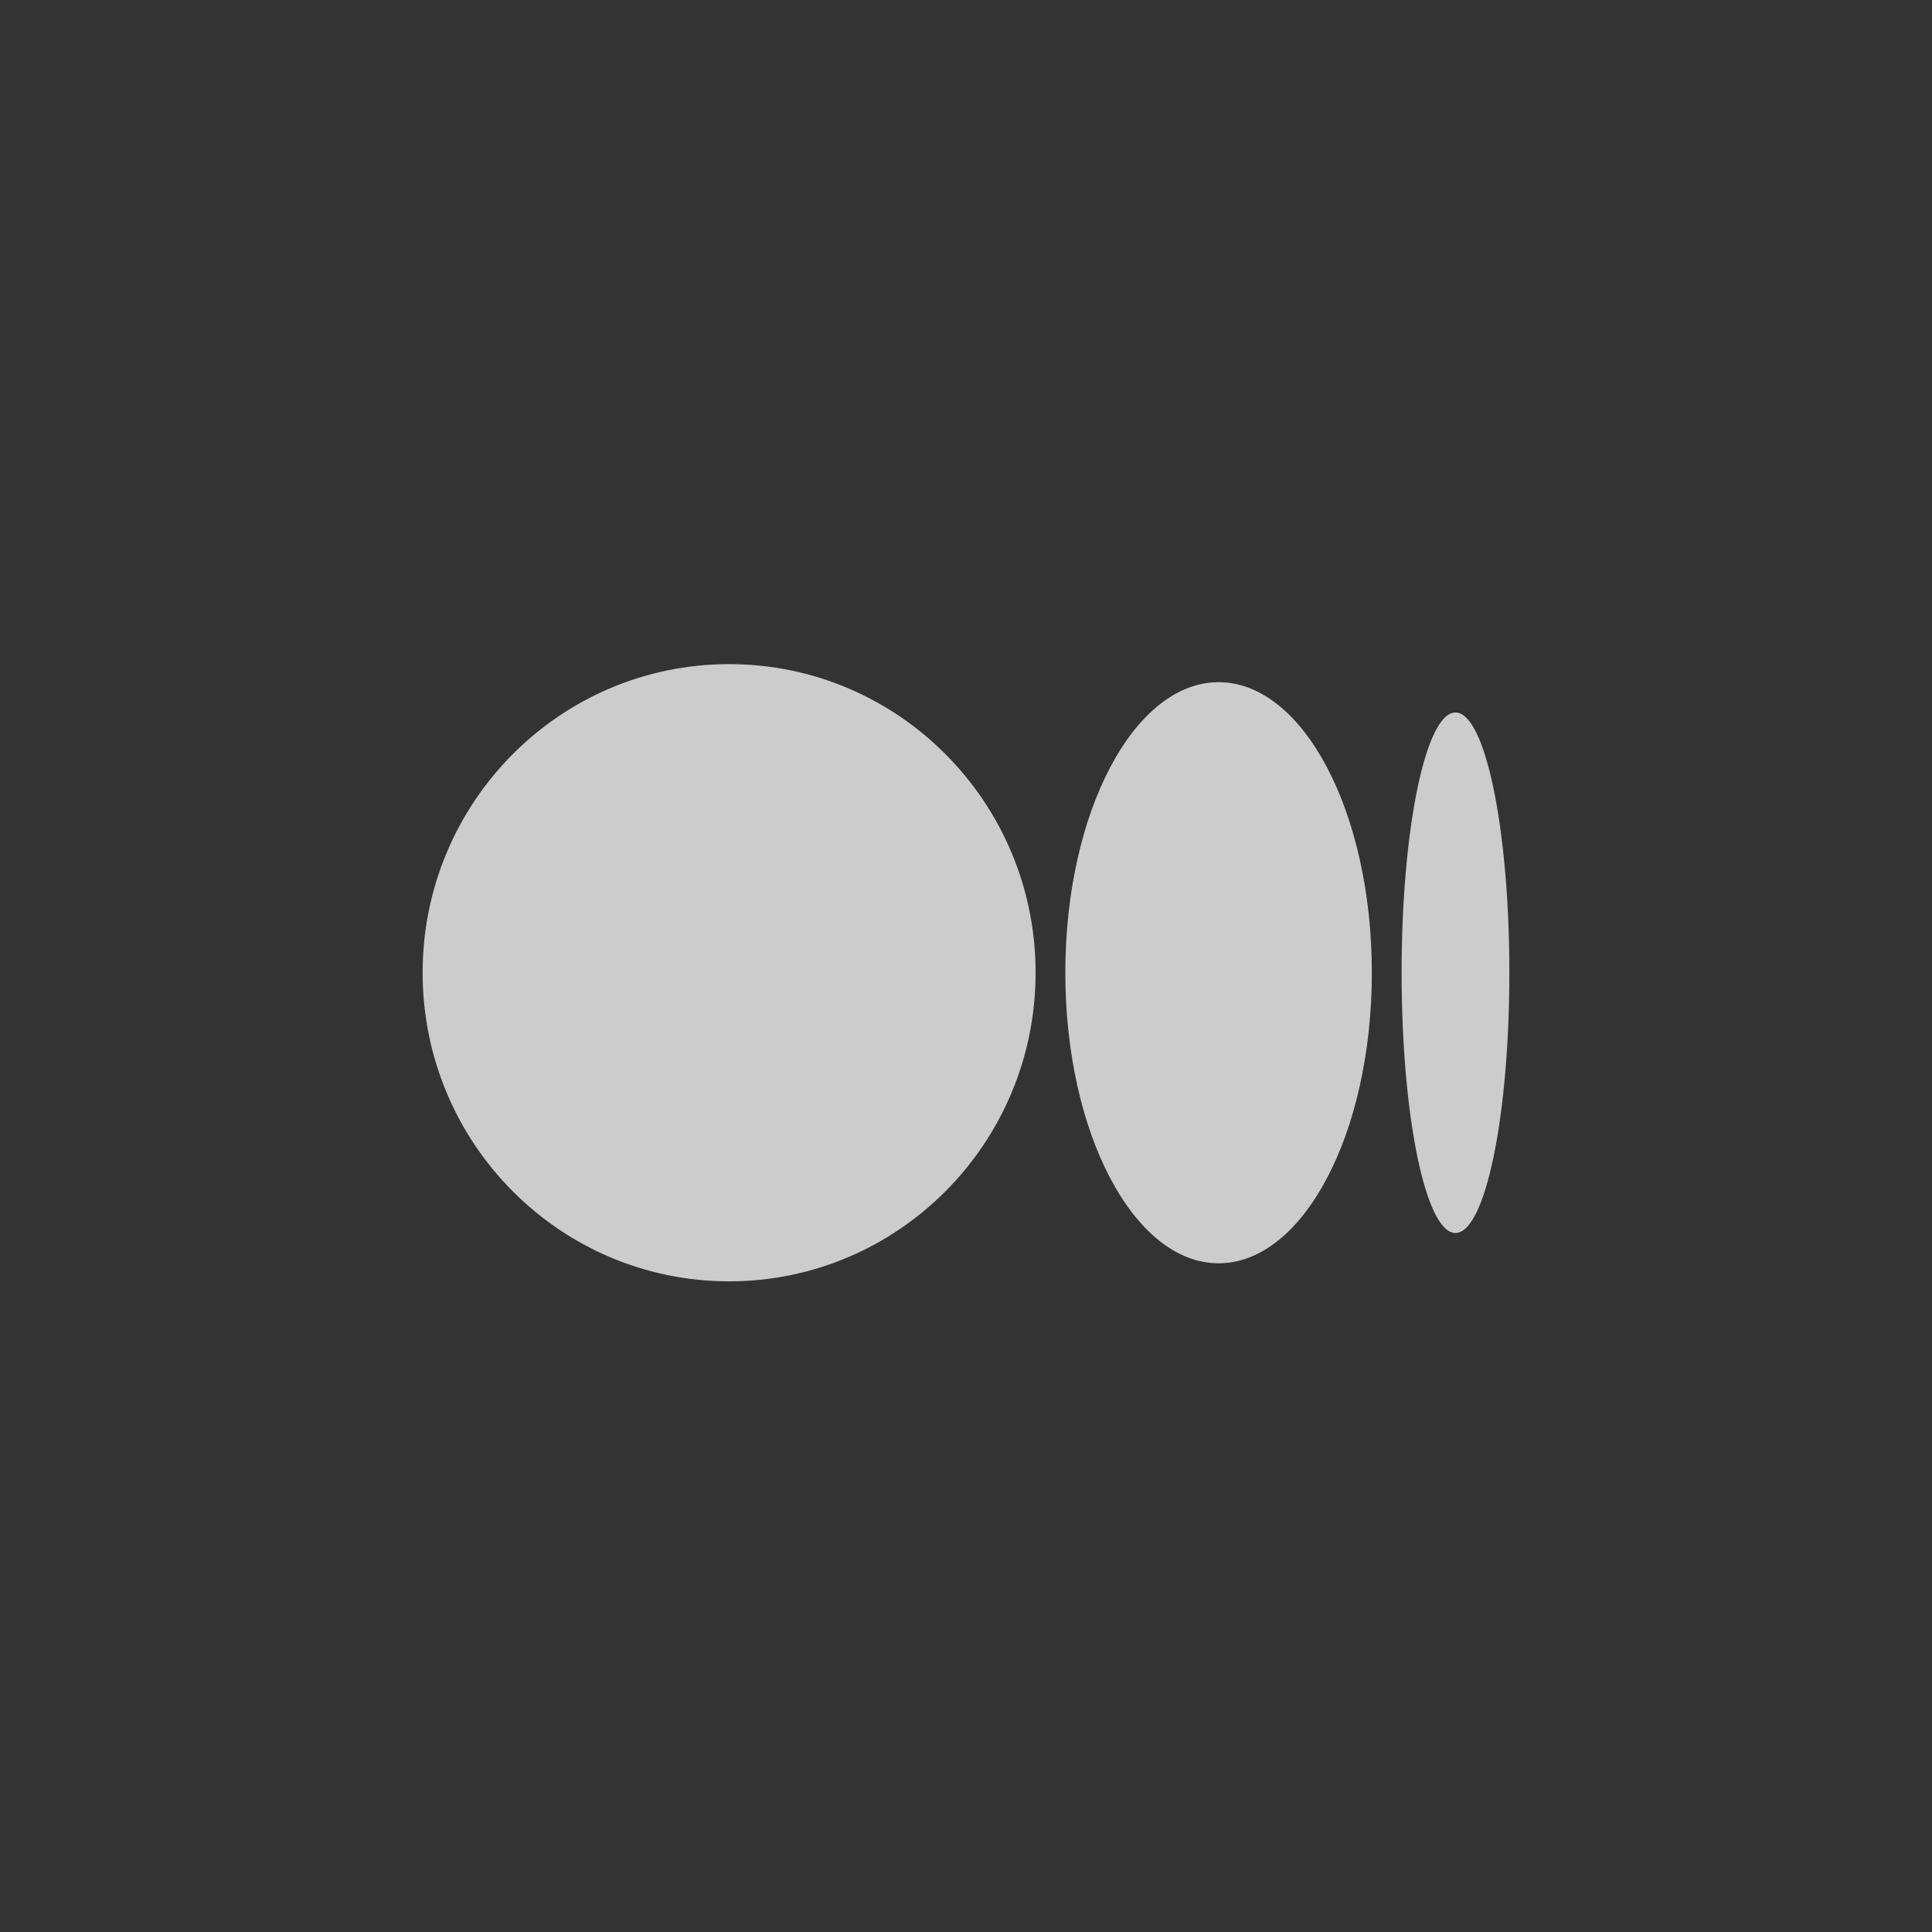 <svg width="32" height="32" viewBox="0 0 32 32" fill="none" xmlns="http://www.w3.org/2000/svg">
<rect x="0" y="0" width="32" height="32" fill="#333333" stroke="none"/>
<path d="M12.077 11C14.88 11 17.153 13.289 17.153 16.111C17.153 18.934 14.88 21.223 12.077 21.223C9.273 21.223 7 18.934 7 16.111C7 13.289 9.273 11 12.077 11ZM20.184 11.299C21.585 11.299 22.722 13.454 22.722 16.111H22.722C22.722 18.769 21.586 20.924 20.184 20.924C18.782 20.924 17.645 18.769 17.645 16.111C17.645 13.454 18.782 11.299 20.184 11.299ZM24.107 11.801C24.6 11.801 25 13.731 25 16.111C25 18.492 24.6 20.422 24.107 20.422C23.614 20.422 23.215 18.492 23.215 16.111C23.215 13.731 23.614 11.801 24.107 11.801Z" fill="white" fill-opacity="0.75"/>
</svg>
